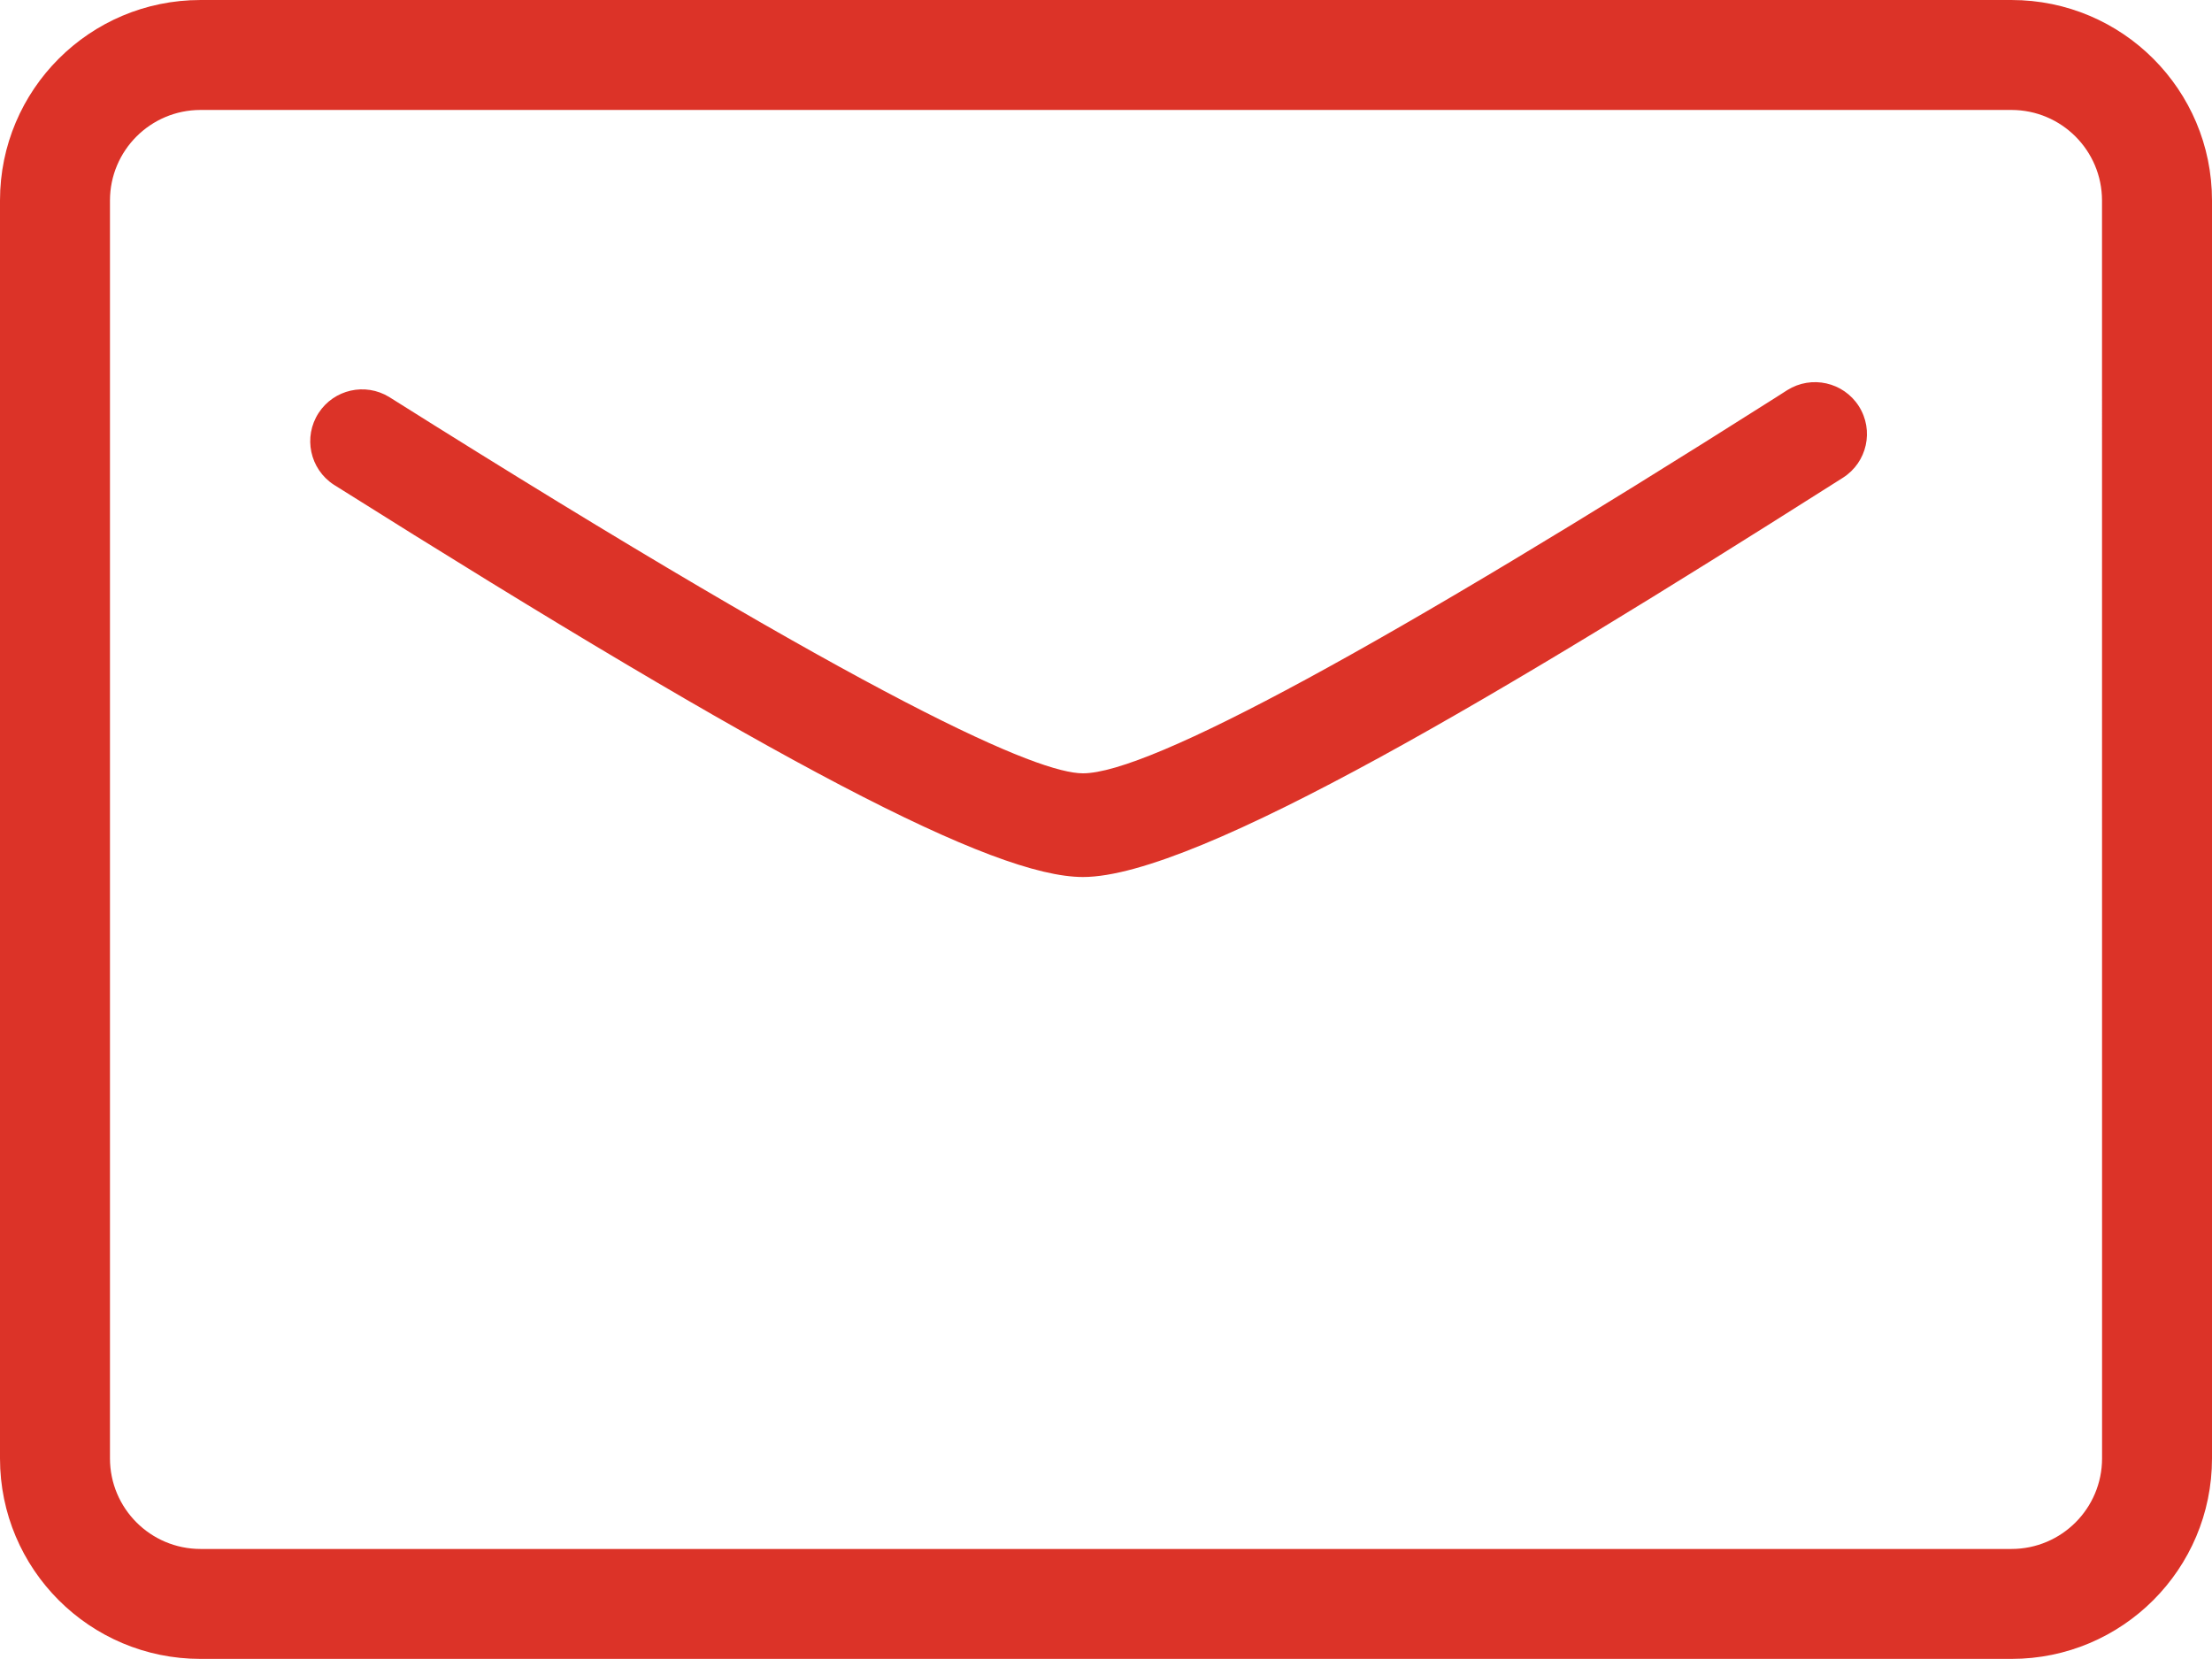 <?xml version="1.0" encoding="UTF-8"?>
<!DOCTYPE svg PUBLIC "-//W3C//DTD SVG 1.1//EN" "http://www.w3.org/Graphics/SVG/1.1/DTD/svg11.dtd">
<!-- Creator: CorelDRAW X7 -->
<svg xmlns="http://www.w3.org/2000/svg" xml:space="preserve" width="169.352mm" height="127.006mm" version="1.1" style="shape-rendering:geometricPrecision; text-rendering:geometricPrecision; image-rendering:optimizeQuality; fill-rule:evenodd; clip-rule:evenodd"
viewBox="0 0 116988 87735"
 xmlns:xlink="http://www.w3.org/1999/xlink">
 <defs>
  <style type="text/css">
   <![CDATA[
    .fil0 {fill:#DC3328}
   ]]>
  </style>
 </defs>
 <g id="Layer_x0020_1">
  <g id="contact">
   <path id="outline" class="fil0" d="M98310 21482c813,1276 438,2970 -839,3782 -1,1 -2,2 -3,2l-621 393c-16973,10764 -33510,20724 -39572,20724 -4734,0 -16209,-6012 -39622,-20749 -1269,-827 -1628,-2526 -801,-3796 810,-1242 2460,-1617 3726,-845 26129,16454 34376,19906 36697,19906 3520,0 15844,-6687 36637,-19874l614 -393c1281,-803 2970,-424 3784,850zm18678 -10881l0 66533c0,5855 -4747,10601 -10602,10601l-95784 0c-5855,0 -10602,-4746 -10602,-10601l0 -66533c0,-5855 4747,-10601 10602,-10601l0 0 95784 0c5855,0 10602,4746 10602,10601zm-5817 0c-3,-2642 -2144,-4783 -4787,-4786l-95782 0c-2642,3 -4783,2144 -4786,4786l0 66533c3,2642 2145,4784 4787,4787l95784 0c2643,-3 4784,-2144 4787,-4787l-3 -66533z"/>
  </g>
 </g>
</svg>
